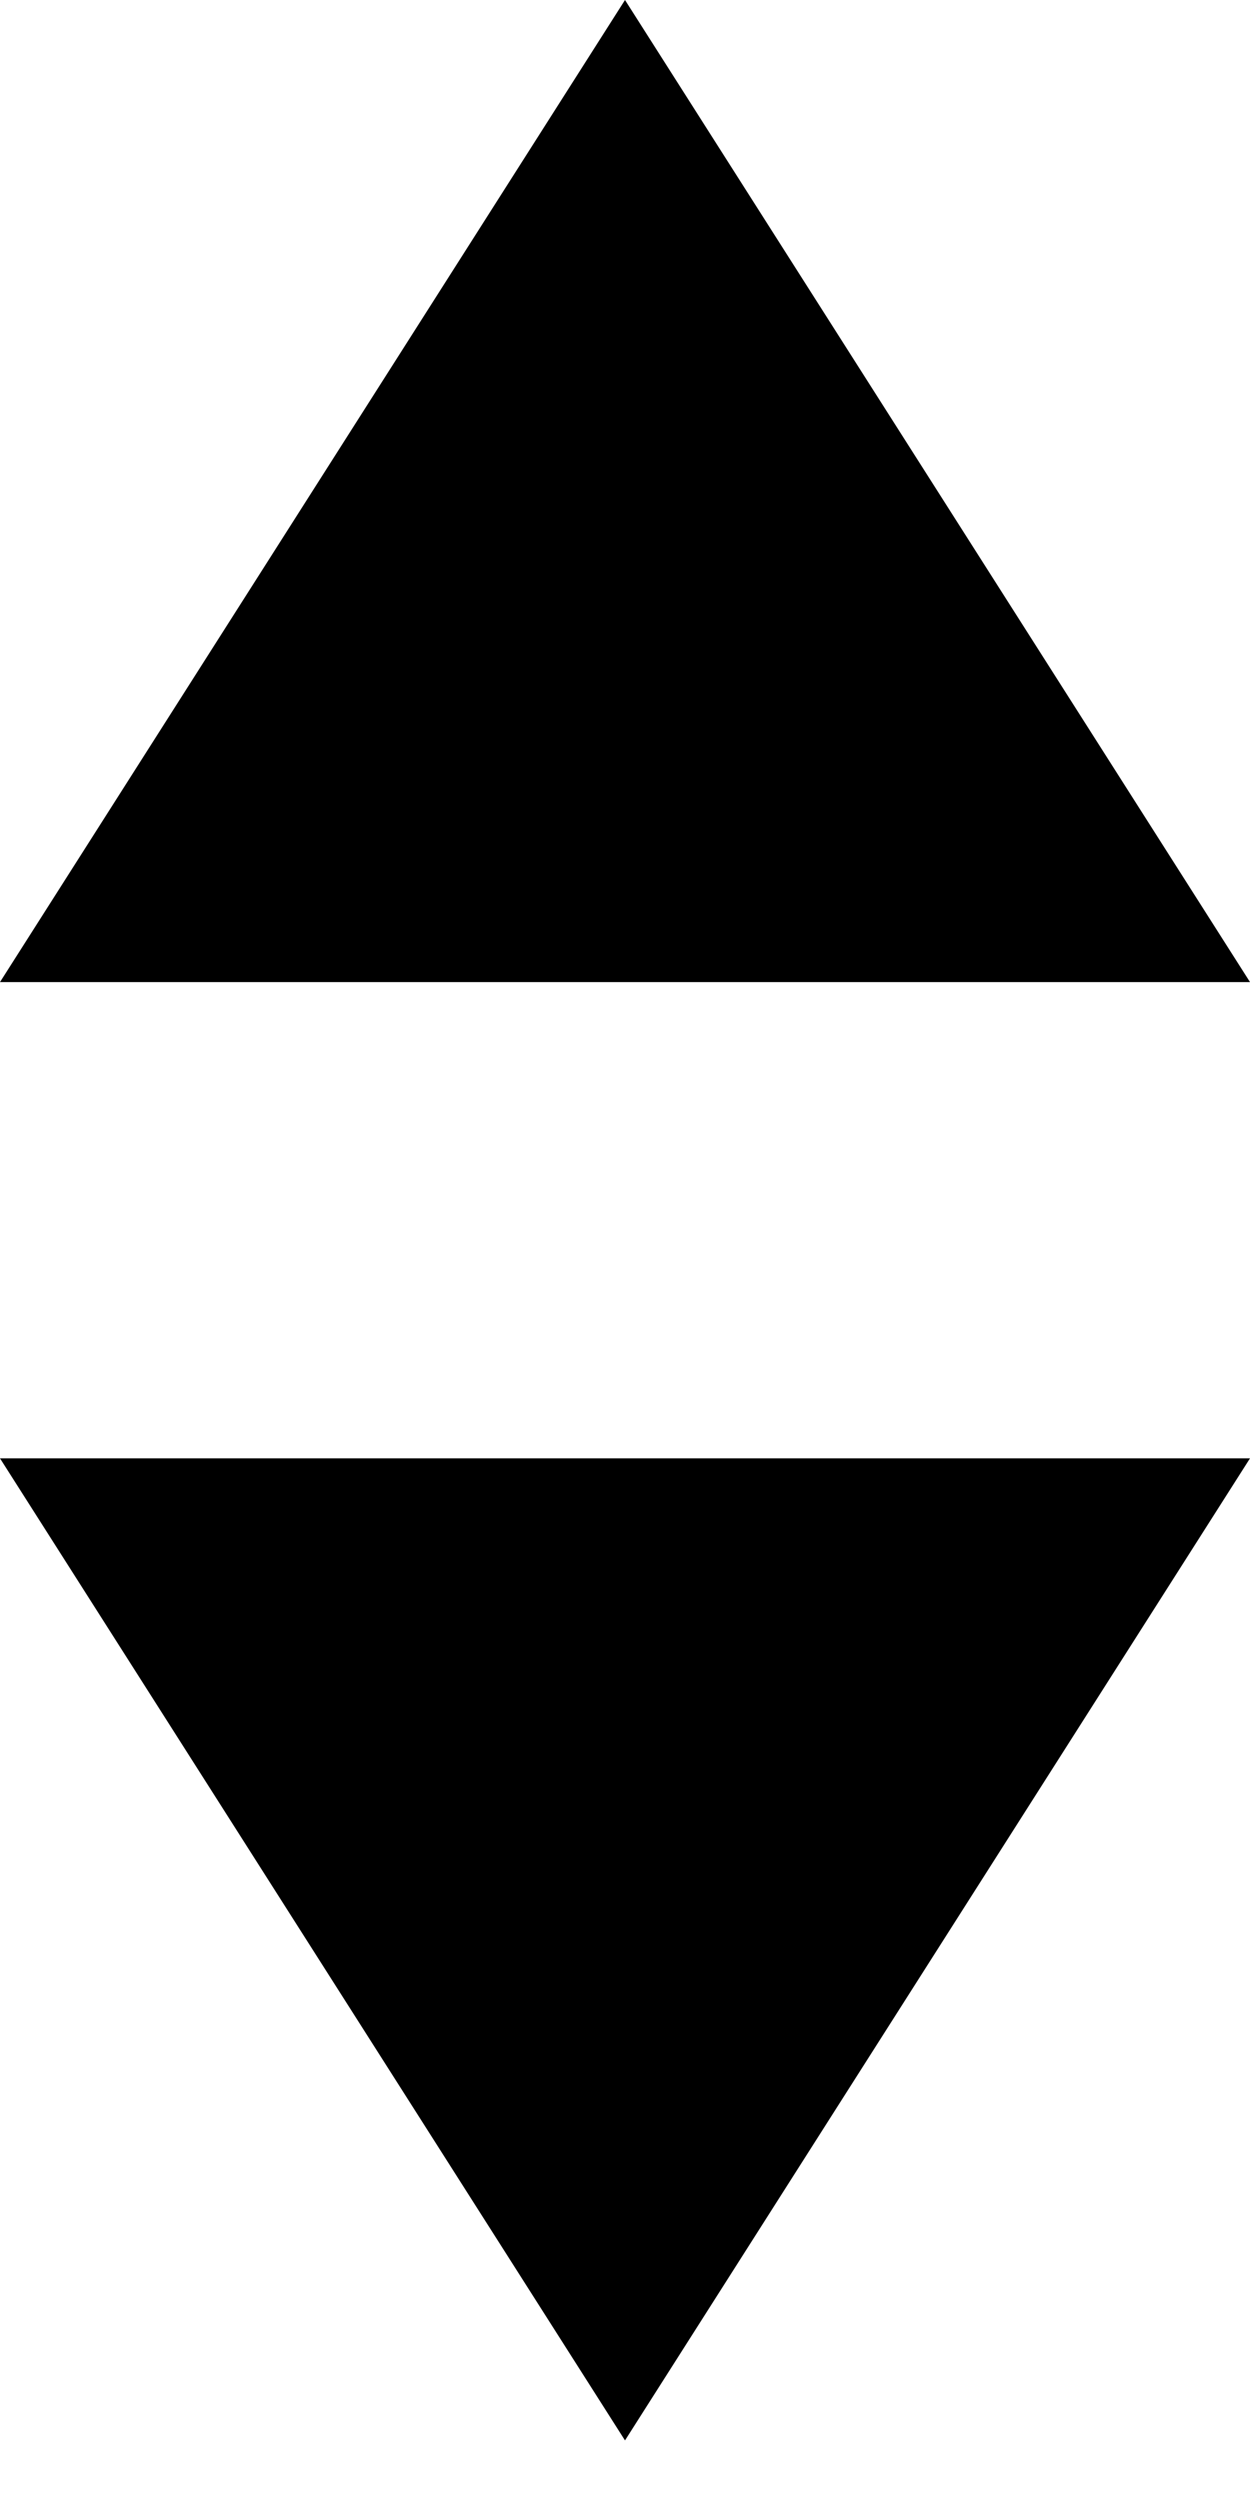 <?xml version="1.0" encoding="UTF-8"?>
<svg width="6px" height="12px" viewBox="0 0 6 12" version="1.1" xmlns="http://www.w3.org/2000/svg" xmlns:xlink="http://www.w3.org/1999/xlink">
    <!-- Generator: Sketch 51.3 (57544) - http://www.bohemiancoding.com/sketch -->
    <title>icon-dropdown-arrow</title>
    <desc>Created with Sketch.</desc>
    <defs></defs>
    <g id="Page-1" stroke="none" stroke-width="1" fill="none" fill-rule="evenodd">
        <g id="Occupancy-Wise-Search-1" transform="translate(-676, -525)" fill="#000000" fill-rule="nonzero">
            <g id="hero">
                <g id="search" transform="translate(319, 170)">
                    <g id="all-actionables-[20v]" transform="translate(30, 108)">
                        <g id="guests-occupancy" transform="translate(0, 225)">
                            <path d="M330,22 L333,26.714 L327,26.714 L330,22 Z M330,33.714 L327,29 L333,29 L330,33.714 Z" id="icon-dropdown-arrow"></path>
                        </g>
                    </g>
                </g>
            </g>
        </g>
    </g>
</svg>